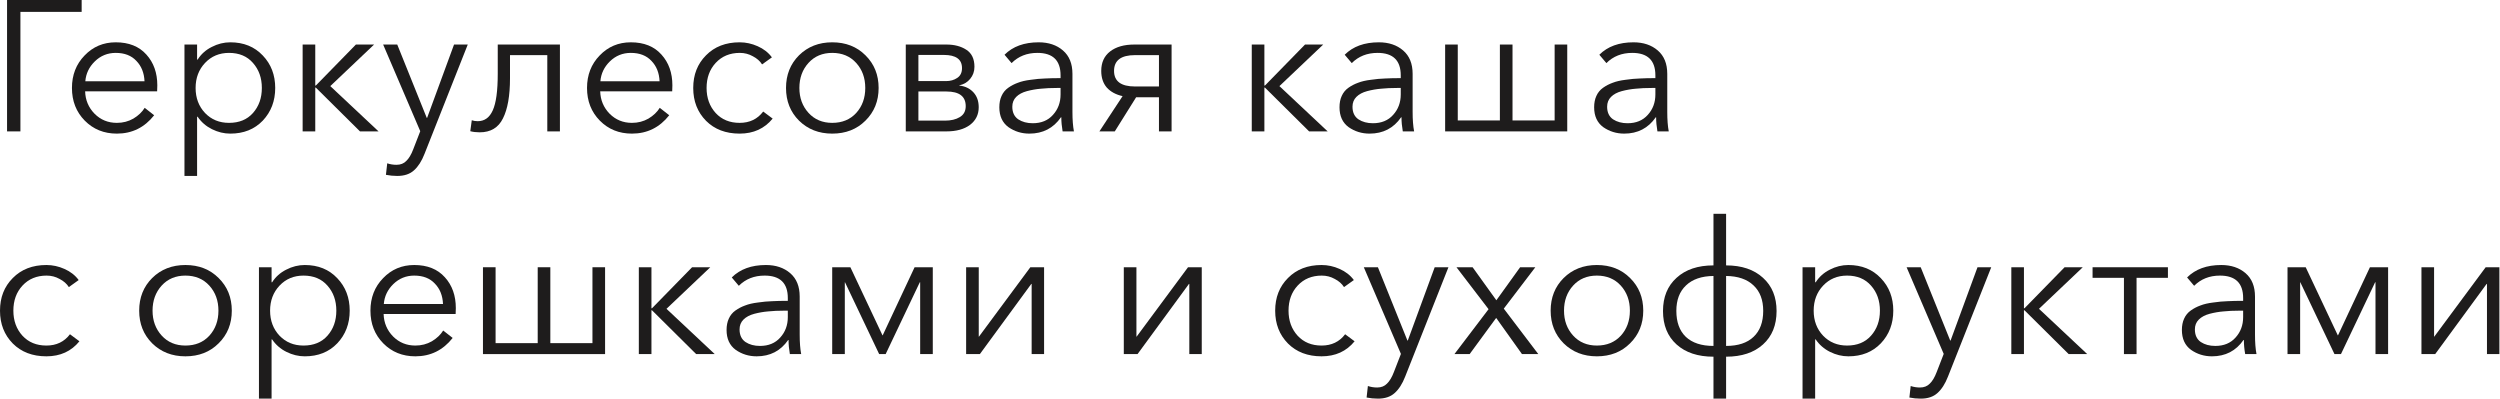 <?xml version="1.0" encoding="UTF-8"?> <svg xmlns="http://www.w3.org/2000/svg" viewBox="0 0 202.015 32.22" fill="none"><path d="M0.57 10.617V0H6.598V0.96H1.65V10.617H0.57Z" fill="#1E1C1C"></path><path d="M9.443 10.797C8.403 10.797 7.539 10.447 6.849 9.748C6.159 9.048 5.814 8.168 5.814 7.108C5.814 6.059 6.154 5.184 6.834 4.484C7.514 3.774 8.353 3.419 9.353 3.419C10.413 3.419 11.238 3.749 11.828 4.409C12.417 5.059 12.712 5.889 12.712 6.898C12.712 7.098 12.707 7.258 12.697 7.378H6.879C6.899 8.088 7.154 8.693 7.644 9.193C8.133 9.683 8.733 9.928 9.443 9.928C9.933 9.928 10.378 9.813 10.778 9.583C11.178 9.343 11.483 9.053 11.693 8.713L12.457 9.313C11.678 10.303 10.673 10.797 9.443 10.797ZM6.894 6.568H11.678C11.648 5.889 11.428 5.339 11.018 4.919C10.618 4.489 10.063 4.274 9.353 4.274C8.693 4.274 8.128 4.504 7.659 4.964C7.199 5.414 6.944 5.949 6.894 6.568Z" fill="#1E1C1C"></path><path d="M14.906 14.217V3.599H15.926V4.814H15.971C16.251 4.374 16.63 4.034 17.11 3.794C17.59 3.544 18.09 3.419 18.61 3.419C19.69 3.419 20.564 3.774 21.234 4.484C21.904 5.184 22.239 6.059 22.239 7.108C22.239 8.158 21.904 9.038 21.234 9.748C20.564 10.447 19.69 10.797 18.61 10.797C18.1 10.797 17.605 10.677 17.125 10.437C16.645 10.198 16.261 9.863 15.971 9.433H15.926V14.217H14.906ZM18.505 9.928C19.325 9.928 19.97 9.663 20.44 9.133C20.919 8.593 21.159 7.918 21.159 7.108C21.159 6.298 20.919 5.624 20.44 5.084C19.97 4.544 19.325 4.274 18.505 4.274C17.725 4.274 17.08 4.544 16.57 5.084C16.061 5.624 15.806 6.298 15.806 7.108C15.806 7.918 16.061 8.593 16.57 9.133C17.08 9.663 17.725 9.928 18.505 9.928Z" fill="#1E1C1C"></path><path d="M24.455 10.617V3.599H25.475V6.913H25.52L28.759 3.599H30.229L26.689 6.958L30.589 10.617H29.089L25.52 7.078H25.475V10.617H24.455Z" fill="#1E1C1C"></path><path d="M32.1 14.217C31.79 14.217 31.485 14.187 31.185 14.127L31.29 13.197C31.53 13.277 31.78 13.317 32.04 13.317C32.37 13.317 32.634 13.212 32.834 13.002C33.045 12.802 33.229 12.492 33.389 12.072L33.959 10.602L30.96 3.599H32.1L34.484 9.523H34.514L36.689 3.599H37.798L34.304 12.432C34.074 13.022 33.789 13.467 33.449 13.767C33.119 14.067 32.669 14.217 32.1 14.217Z" fill="#1E1C1C"></path><path d="M38.767 10.692C38.477 10.692 38.222 10.662 38.002 10.602L38.122 9.718C38.272 9.768 38.431 9.793 38.602 9.793C39.151 9.793 39.556 9.503 39.816 8.923C40.086 8.333 40.221 7.348 40.221 5.969V3.599H45.245V10.617H44.225V4.454H41.211V6.328C41.211 7.738 41.021 8.818 40.641 9.568C40.271 10.318 39.646 10.692 38.767 10.692Z" fill="#1E1C1C"></path><path d="M51.064 10.797C50.024 10.797 49.159 10.447 48.47 9.748C47.78 9.048 47.435 8.168 47.435 7.108C47.435 6.059 47.775 5.184 48.455 4.484C49.135 3.774 49.974 3.419 50.974 3.419C52.034 3.419 52.859 3.749 53.448 4.409C54.038 5.059 54.333 5.889 54.333 6.898C54.333 7.098 54.328 7.258 54.318 7.378H48.5C48.52 8.088 48.775 8.693 49.264 9.193C49.754 9.683 50.354 9.928 51.064 9.928C51.554 9.928 51.999 9.813 52.399 9.583C52.798 9.343 53.104 9.053 53.313 8.713L54.078 9.313C53.298 10.303 52.294 10.797 51.064 10.797ZM48.515 6.568H53.298C53.268 5.889 53.048 5.339 52.639 4.919C52.239 4.489 51.684 4.274 50.974 4.274C50.314 4.274 49.749 4.504 49.279 4.964C48.82 5.414 48.565 5.949 48.515 6.568Z" fill="#1E1C1C"></path><path d="M62.435 9.583C61.776 10.392 60.886 10.797 59.766 10.797C58.646 10.797 57.741 10.452 57.052 9.763C56.362 9.063 56.017 8.178 56.017 7.108C56.017 6.039 56.362 5.159 57.052 4.469C57.741 3.769 58.646 3.419 59.766 3.419C60.266 3.419 60.751 3.524 61.221 3.734C61.7 3.944 62.085 4.244 62.375 4.634L61.581 5.204C61.41 4.934 61.16 4.714 60.831 4.544C60.511 4.364 60.161 4.274 59.781 4.274C58.981 4.274 58.331 4.544 57.831 5.084C57.341 5.614 57.096 6.288 57.096 7.108C57.096 7.918 57.341 8.593 57.831 9.133C58.321 9.663 58.966 9.928 59.766 9.928C60.576 9.928 61.21 9.623 61.67 9.013L62.435 9.583Z" fill="#1E1C1C"></path><path d="M67.249 10.797C66.169 10.797 65.275 10.447 64.565 9.748C63.865 9.048 63.515 8.168 63.515 7.108C63.515 6.049 63.865 5.169 64.565 4.469C65.275 3.769 66.169 3.419 67.249 3.419C68.339 3.419 69.234 3.769 69.934 4.469C70.643 5.169 70.998 6.049 70.998 7.108C70.998 8.168 70.643 9.048 69.934 9.748C69.234 10.447 68.339 10.797 67.249 10.797ZM67.249 9.928C68.049 9.928 68.694 9.663 69.184 9.133C69.674 8.593 69.919 7.918 69.919 7.108C69.919 6.298 69.674 5.624 69.184 5.084C68.694 4.544 68.049 4.274 67.249 4.274C66.459 4.274 65.82 4.544 65.33 5.084C64.84 5.624 64.595 6.298 64.595 7.108C64.595 7.908 64.84 8.578 65.33 9.118C65.82 9.658 66.459 9.928 67.249 9.928Z" fill="#1E1C1C"></path><path d="M73.192 10.617V3.599H76.477C77.117 3.599 77.652 3.739 78.082 4.019C78.521 4.299 78.741 4.759 78.741 5.399C78.741 5.769 78.626 6.094 78.396 6.373C78.176 6.643 77.882 6.818 77.511 6.898V6.913C77.981 6.963 78.361 7.143 78.651 7.453C78.941 7.763 79.086 8.168 79.086 8.668C79.086 9.258 78.851 9.733 78.381 10.093C77.911 10.442 77.277 10.617 76.477 10.617H73.192ZM74.212 9.748H76.357C76.847 9.748 77.247 9.653 77.557 9.463C77.877 9.273 78.036 8.978 78.036 8.578C78.036 7.788 77.516 7.393 76.477 7.393H74.212V9.748ZM74.212 6.553H76.447C76.797 6.553 77.097 6.468 77.347 6.298C77.607 6.129 77.736 5.864 77.736 5.504C77.736 4.794 77.247 4.439 76.267 4.439H74.212V6.553Z" fill="#1E1C1C"></path><path d="M83.181 10.797C82.551 10.797 81.986 10.622 81.487 10.273C80.997 9.913 80.752 9.378 80.752 8.668C80.752 8.318 80.812 8.013 80.932 7.753C81.052 7.483 81.232 7.263 81.472 7.093C81.712 6.923 81.972 6.788 82.251 6.688C82.531 6.578 82.876 6.498 83.286 6.448C83.696 6.388 84.076 6.353 84.426 6.343C84.786 6.323 85.211 6.313 85.7 6.313V6.089C85.7 4.879 85.076 4.274 83.826 4.274C82.986 4.274 82.291 4.549 81.742 5.099L81.172 4.424C81.841 3.754 82.761 3.419 83.931 3.419C84.731 3.419 85.386 3.639 85.895 4.079C86.405 4.519 86.66 5.149 86.66 5.969V9.043C86.66 9.673 86.7 10.198 86.78 10.617H85.865C85.796 10.218 85.761 9.838 85.761 9.478H85.731C85.121 10.358 84.271 10.797 83.181 10.797ZM83.451 9.958C84.141 9.958 84.686 9.733 85.086 9.283C85.496 8.833 85.7 8.283 85.7 7.633V7.108H85.401C84.921 7.108 84.491 7.128 84.111 7.168C83.741 7.198 83.366 7.263 82.986 7.363C82.616 7.463 82.326 7.618 82.116 7.828C81.906 8.038 81.801 8.303 81.801 8.623C81.801 9.083 81.962 9.423 82.281 9.643C82.601 9.853 82.991 9.958 83.451 9.958Z" fill="#1E1C1C"></path><path d="M88.838 10.617L90.712 7.768C90.172 7.648 89.747 7.418 89.437 7.078C89.137 6.728 88.987 6.278 88.987 5.729C88.987 5.049 89.227 4.524 89.707 4.154C90.187 3.784 90.837 3.599 91.657 3.599H94.671V10.617H93.651V7.858H91.807L90.082 10.617H88.838ZM91.717 6.988H93.651V4.454H91.717C90.587 4.454 90.022 4.879 90.022 5.729C90.022 6.568 90.587 6.988 91.717 6.988Z" fill="#1E1C1C"></path><path d="M101.15 10.617V3.599H102.17V6.913H102.215L105.454 3.599H106.924L103.385 6.958L107.284 10.617H105.784L102.215 7.078H102.17V10.617H101.15Z" fill="#1E1C1C"></path><path d="M110.67 10.797C110.04 10.797 109.475 10.622 108.975 10.273C108.485 9.913 108.24 9.378 108.24 8.668C108.24 8.318 108.3 8.013 108.42 7.753C108.54 7.483 108.72 7.263 108.96 7.093C109.2 6.923 109.46 6.788 109.74 6.688C110.02 6.578 110.365 6.498 110.775 6.448C111.184 6.388 111.565 6.353 111.914 6.343C112.274 6.323 112.699 6.313 113.189 6.313V6.089C113.189 4.879 112.564 4.274 111.315 4.274C110.475 4.274 109.78 4.549 109.23 5.099L108.66 4.424C109.33 3.754 110.25 3.419 111.419 3.419C112.219 3.419 112.874 3.639 113.384 4.079C113.894 4.519 114.149 5.149 114.149 5.969V9.043C114.149 9.673 114.189 10.198 114.269 10.617H113.354C113.284 10.218 113.249 9.838 113.249 9.478H113.219C112.609 10.358 111.759 10.797 110.67 10.797ZM110.94 9.958C111.629 9.958 112.174 9.733 112.574 9.283C112.984 8.833 113.189 8.283 113.189 7.633V7.108H112.889C112.409 7.108 111.979 7.128 111.599 7.168C111.229 7.198 110.855 7.263 110.475 7.363C110.105 7.463 109.815 7.618 109.605 7.828C109.395 8.038 109.29 8.303 109.29 8.623C109.29 9.083 109.45 9.423 109.77 9.643C110.09 9.853 110.48 9.958 110.94 9.958Z" fill="#1E1C1C"></path><path d="M116.776 10.617V3.599H117.796V9.733H121.2V3.599H122.22V9.733H125.624V3.599H126.643V10.617H116.776Z" fill="#1E1C1C"></path><path d="M131.246 10.797C130.616 10.797 130.051 10.622 129.551 10.273C129.061 9.913 128.816 9.378 128.816 8.668C128.816 8.318 128.876 8.013 128.996 7.753C129.116 7.483 129.296 7.263 129.536 7.093C129.776 6.923 130.036 6.788 130.316 6.688C130.596 6.578 130.941 6.498 131.351 6.448C131.761 6.388 132.141 6.353 132.49 6.343C132.85 6.323 133.275 6.313 133.765 6.313V6.089C133.765 4.879 133.14 4.274 131.891 4.274C131.051 4.274 130.356 4.549 129.806 5.099L129.236 4.424C129.906 3.754 130.826 3.419 131.995 3.419C132.795 3.419 133.45 3.639 133.96 4.079C134.47 4.519 134.725 5.149 134.725 5.969V9.043C134.725 9.673 134.765 10.198 134.845 10.617H133.93C133.86 10.218 133.825 9.838 133.825 9.478H133.795C133.185 10.358 132.336 10.797 131.246 10.797ZM131.516 9.958C132.205 9.958 132.75 9.733 133.15 9.283C133.56 8.833 133.765 8.283 133.765 7.633V7.108H133.465C132.985 7.108 132.556 7.128 132.176 7.168C131.806 7.198 131.431 7.263 131.051 7.363C130.681 7.463 130.391 7.618 130.181 7.828C129.971 8.038 129.866 8.303 129.866 8.623C129.866 9.083 130.026 9.423 130.346 9.643C130.666 9.853 131.056 9.958 131.516 9.958Z" fill="#1E1C1C"></path><path d="M6.418 27.578C5.759 28.388 4.869 28.793 3.749 28.793C2.629 28.793 1.725 28.448 1.035 27.758C0.345 27.058 0 26.174 0 25.104C0 24.034 0.345 23.154 1.035 22.465C1.725 21.765 2.629 21.415 3.749 21.415C4.249 21.415 4.734 21.52 5.204 21.73C5.684 21.94 6.069 22.24 6.358 22.63L5.564 23.199C5.394 22.929 5.144 22.71 4.814 22.54C4.494 22.36 4.144 22.27 3.764 22.27C2.964 22.27 2.314 22.54 1.815 23.079C1.325 23.609 1.08 24.284 1.08 25.104C1.08 25.914 1.325 26.589 1.815 27.128C2.304 27.658 2.949 27.923 3.749 27.923C4.559 27.923 5.194 27.618 5.654 27.009L6.418 27.578Z" fill="#1E1C1C"></path><path d="M14.981 28.793C13.902 28.793 13.007 28.443 12.297 27.743C11.597 27.043 11.247 26.164 11.247 25.104C11.247 24.044 11.597 23.164 12.297 22.465C13.007 21.765 13.902 21.415 14.981 21.415C16.071 21.415 16.966 21.765 17.666 22.465C18.376 23.164 18.731 24.044 18.731 25.104C18.731 26.164 18.376 27.043 17.666 27.743C16.966 28.443 16.071 28.793 14.981 28.793ZM14.981 27.923C15.781 27.923 16.426 27.658 16.916 27.128C17.406 26.589 17.651 25.914 17.651 25.104C17.651 24.294 17.406 23.619 16.916 23.079C16.426 22.54 15.781 22.27 14.981 22.27C14.192 22.27 13.552 22.54 13.062 23.079C12.572 23.619 12.327 24.294 12.327 25.104C12.327 25.904 12.572 26.574 13.062 27.113C13.552 27.653 14.192 27.923 14.981 27.923Z" fill="#1E1C1C"></path><path d="M20.925 32.212V21.595H21.945V22.81H21.99C22.27 22.37 22.649 22.03 23.129 21.79C23.609 21.54 24.109 21.415 24.629 21.415C25.709 21.415 26.584 21.77 27.253 22.48C27.923 23.179 28.258 24.054 28.258 25.104C28.258 26.154 27.923 27.034 27.253 27.743C26.584 28.443 25.709 28.793 24.629 28.793C24.119 28.793 23.624 28.673 23.144 28.433C22.664 28.193 22.28 27.858 21.99 27.428H21.945V32.212H20.925ZM24.524 27.923C25.344 27.923 25.989 27.658 26.459 27.128C26.938 26.589 27.178 25.914 27.178 25.104C27.178 24.294 26.938 23.619 26.459 23.079C25.989 22.54 25.344 22.27 24.524 22.27C23.744 22.27 23.099 22.54 22.589 23.079C22.08 23.619 21.825 24.294 21.825 25.104C21.825 25.914 22.08 26.589 22.589 27.128C23.099 27.658 23.744 27.923 24.524 27.923Z" fill="#1E1C1C"></path><path d="M33.563 28.793C32.524 28.793 31.659 28.443 30.969 27.743C30.279 27.043 29.934 26.164 29.934 25.104C29.934 24.054 30.274 23.179 30.954 22.48C31.634 21.77 32.474 21.415 33.473 21.415C34.533 21.415 35.358 21.745 35.948 22.405C36.538 23.054 36.833 23.884 36.833 24.894C36.833 25.094 36.828 25.254 36.818 25.374H30.999C31.019 26.084 31.274 26.689 31.764 27.189C32.254 27.678 32.853 27.923 33.563 27.923C34.053 27.923 34.498 27.808 34.898 27.578C35.298 27.338 35.603 27.048 35.813 26.709L36.578 27.308C35.798 28.298 34.793 28.793 33.563 28.793ZM31.014 24.564H35.798C35.768 23.884 35.548 23.334 35.138 22.915C34.738 22.485 34.183 22.27 33.473 22.27C32.814 22.27 32.249 22.5 31.779 22.959C31.319 23.409 31.064 23.944 31.014 24.564Z" fill="#1E1C1C"></path><path d="M39.026 28.613V21.595H40.046V27.728H43.45V21.595H44.47V27.728H47.874V21.595H48.894V28.613H39.026Z" fill="#1E1C1C"></path><path d="M51.621 28.613V21.595H52.641V24.909H52.686L55.925 21.595H57.395L53.856 24.954L57.755 28.613H56.255L52.686 25.074H52.641V28.613H51.621Z" fill="#1E1C1C"></path><path d="M61.141 28.793C60.511 28.793 59.946 28.618 59.446 28.268C58.956 27.908 58.711 27.373 58.711 26.664C58.711 26.314 58.771 26.009 58.891 25.749C59.011 25.479 59.191 25.259 59.431 25.089C59.671 24.919 59.931 24.784 60.211 24.684C60.491 24.574 60.836 24.494 61.245 24.444C61.655 24.384 62.035 24.349 62.385 24.339C62.745 24.319 63.17 24.309 63.66 24.309V24.084C63.66 22.875 63.035 22.27 61.785 22.27C60.945 22.27 60.251 22.545 59.701 23.094L59.131 22.42C59.801 21.75 60.721 21.415 61.89 21.415C62.69 21.415 63.345 21.635 63.855 22.075C64.365 22.515 64.62 23.144 64.62 23.964V27.038C64.62 27.668 64.66 28.193 64.74 28.613H63.825C63.755 28.213 63.72 27.833 63.72 27.473H63.69C63.08 28.353 62.23 28.793 61.141 28.793ZM61.41 27.953C62.1 27.953 62.645 27.728 63.045 27.278C63.455 26.828 63.66 26.279 63.66 25.629V25.104H63.36C62.88 25.104 62.45 25.124 62.07 25.164C61.7 25.194 61.326 25.259 60.945 25.359C60.576 25.459 60.286 25.614 60.076 25.824C59.866 26.034 59.761 26.299 59.761 26.618C59.761 27.078 59.921 27.418 60.241 27.638C60.561 27.848 60.95 27.953 61.41 27.953Z" fill="#1E1C1C"></path><path d="M67.247 28.613V21.595H68.716L71.311 27.098H71.326L73.905 21.595H75.375V28.613H74.355V22.81H74.325L71.566 28.613H71.041L68.281 22.81H68.266V28.613H67.247Z" fill="#1E1C1C"></path><path d="M78.069 28.613V21.595H79.089V27.204H79.104L83.258 21.595H84.368V28.613H83.363V22.944H83.333L79.179 28.613H78.069Z" fill="#1E1C1C"></path><path d="M90.81 28.613V21.595H91.83V27.204H91.845L95.999 21.595H97.109V28.613H96.104V22.944H96.074L91.92 28.613H90.81Z" fill="#1E1C1C"></path><path d="M109.46 27.578C108.8 28.388 107.911 28.793 106.791 28.793C105.671 28.793 104.766 28.448 104.076 27.758C103.387 27.058 103.042 26.174 103.042 25.104C103.042 24.034 103.387 23.154 104.076 22.465C104.766 21.765 105.671 21.415 106.791 21.415C107.291 21.415 107.775 21.52 108.245 21.73C108.725 21.94 109.11 22.24 109.4 22.63L108.605 23.199C108.435 22.929 108.185 22.71 107.856 22.54C107.535 22.36 107.186 22.27 106.806 22.27C106.006 22.27 105.356 22.54 104.856 23.079C104.366 23.609 104.121 24.284 104.121 25.104C104.121 25.914 104.366 26.589 104.856 27.128C105.346 27.658 105.991 27.923 106.791 27.923C107.601 27.923 108.235 27.618 108.695 27.009L109.46 27.578Z" fill="#1E1C1C"></path><path d="M111.343 32.212C111.033 32.212 110.728 32.182 110.429 32.122L110.533 31.192C110.773 31.273 111.023 31.313 111.283 31.313C111.613 31.313 111.878 31.207 112.078 30.998C112.288 30.798 112.473 30.488 112.633 30.068L113.203 28.598L110.204 21.595H111.343L113.728 27.518H113.758L115.932 21.595H117.042L113.548 30.428C113.318 31.018 113.033 31.462 112.693 31.762C112.363 32.062 111.913 32.212 111.343 32.212Z" fill="#1E1C1C"></path><path d="M117.526 28.613L120.285 24.984L117.691 21.595H118.996L120.915 24.264L122.835 21.595H124.064L121.515 24.939L124.304 28.613H122.985L120.9 25.689L118.756 28.613H117.526Z" fill="#1E1C1C"></path><path d="M129.036 28.793C127.956 28.793 127.061 28.443 126.352 27.743C125.652 27.043 125.302 26.164 125.302 25.104C125.302 24.044 125.652 23.164 126.352 22.465C127.061 21.765 127.956 21.415 129.036 21.415C130.126 21.415 131.021 21.765 131.72 22.465C132.43 23.164 132.785 24.044 132.785 25.104C132.785 26.164 132.43 27.043 131.72 27.743C131.021 28.443 130.126 28.793 129.036 28.793ZM129.036 27.923C129.836 27.923 130.481 27.658 130.971 27.128C131.46 26.589 131.705 25.914 131.705 25.104C131.705 24.294 131.46 23.619 130.971 23.079C130.481 22.54 129.836 22.27 129.036 22.27C128.246 22.27 127.606 22.54 127.116 23.079C126.626 23.619 126.382 24.294 126.382 25.104C126.382 25.904 126.626 26.574 127.116 27.113C127.606 27.653 128.246 27.923 129.036 27.923Z" fill="#1E1C1C"></path><path d="M138.459 32.212V28.823C137.199 28.823 136.204 28.493 135.474 27.833C134.745 27.174 134.38 26.274 134.38 25.134C134.38 24.004 134.745 23.109 135.474 22.45C136.204 21.78 137.199 21.445 138.459 21.445V17.276H139.479V21.445C140.738 21.445 141.733 21.78 142.463 22.45C143.192 23.109 143.558 24.004 143.558 25.134C143.558 26.274 143.192 27.174 142.463 27.833C141.733 28.493 140.738 28.823 139.479 28.823V32.212H138.459ZM138.459 27.953V22.3C137.499 22.31 136.759 22.565 136.239 23.064C135.719 23.554 135.459 24.239 135.459 25.119C135.459 26.029 135.714 26.729 136.224 27.219C136.744 27.708 137.489 27.953 138.459 27.953ZM139.479 27.953C140.448 27.953 141.188 27.708 141.698 27.219C142.218 26.729 142.478 26.029 142.478 25.119C142.478 24.239 142.218 23.554 141.698 23.064C141.178 22.565 140.438 22.31 139.479 22.3V27.953Z" fill="#1E1C1C"></path><path d="M145.656 32.212V21.595H146.675V22.81H146.72C147 22.37 147.38 22.03 147.86 21.79C148.34 21.54 148.84 21.415 149.36 21.415C150.439 21.415 151.314 21.77 151.984 22.48C152.654 23.179 152.989 24.054 152.989 25.104C152.989 26.154 152.654 27.034 151.984 27.743C151.314 28.443 150.439 28.793 149.36 28.793C148.85 28.793 148.355 28.673 147.875 28.433C147.395 28.193 147.01 27.858 146.72 27.428H146.675V32.212H145.656ZM149.255 27.923C150.075 27.923 150.719 27.658 151.189 27.128C151.669 26.589 151.909 25.914 151.909 25.104C151.909 24.294 151.669 23.619 151.189 23.079C150.719 22.54 150.075 22.27 149.255 22.27C148.475 22.27 147.83 22.54 147.32 23.079C146.81 23.619 146.556 24.294 146.556 25.104C146.556 25.914 146.81 26.589 147.32 27.128C147.83 27.658 148.475 27.923 149.255 27.923Z" fill="#1E1C1C"></path><path d="M155.205 32.212C154.895 32.212 154.59 32.182 154.29 32.122L154.395 31.192C154.635 31.273 154.885 31.313 155.145 31.313C155.475 31.313 155.74 31.207 155.94 30.998C156.15 30.798 156.335 30.488 156.494 30.068L157.064 28.598L154.065 21.595H155.205L157.589 27.518H157.619L159.794 21.595H160.904L157.409 30.428C157.179 31.018 156.894 31.462 156.555 31.762C156.224 32.062 155.775 32.212 155.205 32.212Z" fill="#1E1C1C"></path><path d="M162.527 28.613V21.595H163.547V24.909H163.592L166.831 21.595H168.301L164.762 24.954L168.661 28.613H167.161L163.592 25.074H163.547V28.613H162.527Z" fill="#1E1C1C"></path><path d="M171.627 28.613V22.45H169.092V21.595H175.181V22.45H172.646V28.613H171.627Z" fill="#1E1C1C"></path><path d="M178.739 28.793C178.109 28.793 177.544 28.618 177.045 28.268C176.555 27.908 176.31 27.373 176.31 26.664C176.31 26.314 176.37 26.009 176.49 25.749C176.61 25.479 176.79 25.259 177.03 25.089C177.269 24.919 177.529 24.784 177.809 24.684C178.089 24.574 178.434 24.494 178.844 24.444C179.254 24.384 179.634 24.349 179.984 24.339C180.344 24.319 180.769 24.309 181.259 24.309V24.084C181.259 22.875 180.634 22.27 179.384 22.27C178.544 22.27 177.85 22.545 177.3 23.094L176.73 22.42C177.4 21.75 178.319 21.415 179.489 21.415C180.289 21.415 180.944 21.635 181.454 22.075C181.964 22.515 182.218 23.144 182.218 23.964V27.038C182.218 27.668 182.258 28.193 182.338 28.613H181.424C181.353 28.213 181.319 27.833 181.319 27.473H181.289C180.679 28.353 179.829 28.793 178.739 28.793ZM179.009 27.953C179.699 27.953 180.244 27.728 180.644 27.278C181.054 26.828 181.259 26.279 181.259 25.629V25.104H180.959C180.479 25.104 180.049 25.124 179.669 25.164C179.299 25.194 178.924 25.259 178.544 25.359C178.174 25.459 177.885 25.614 177.675 25.824C177.464 26.034 177.36 26.299 177.36 26.618C177.36 27.078 177.519 27.418 177.84 27.638C178.159 27.848 178.549 27.953 179.009 27.953Z" fill="#1E1C1C"></path><path d="M184.845 28.613V21.595H186.315L188.909 27.098H188.924L191.504 21.595H192.973V28.613H191.954V22.81H191.924L189.164 28.613H188.639L185.88 22.81H185.865V28.613H184.845Z" fill="#1E1C1C"></path><path d="M195.668 28.613V21.595H196.688V27.204H196.703L200.857 21.595H201.966V28.613H200.962V22.944H200.932L196.778 28.613H195.668Z" fill="#1E1C1C"></path></svg> 